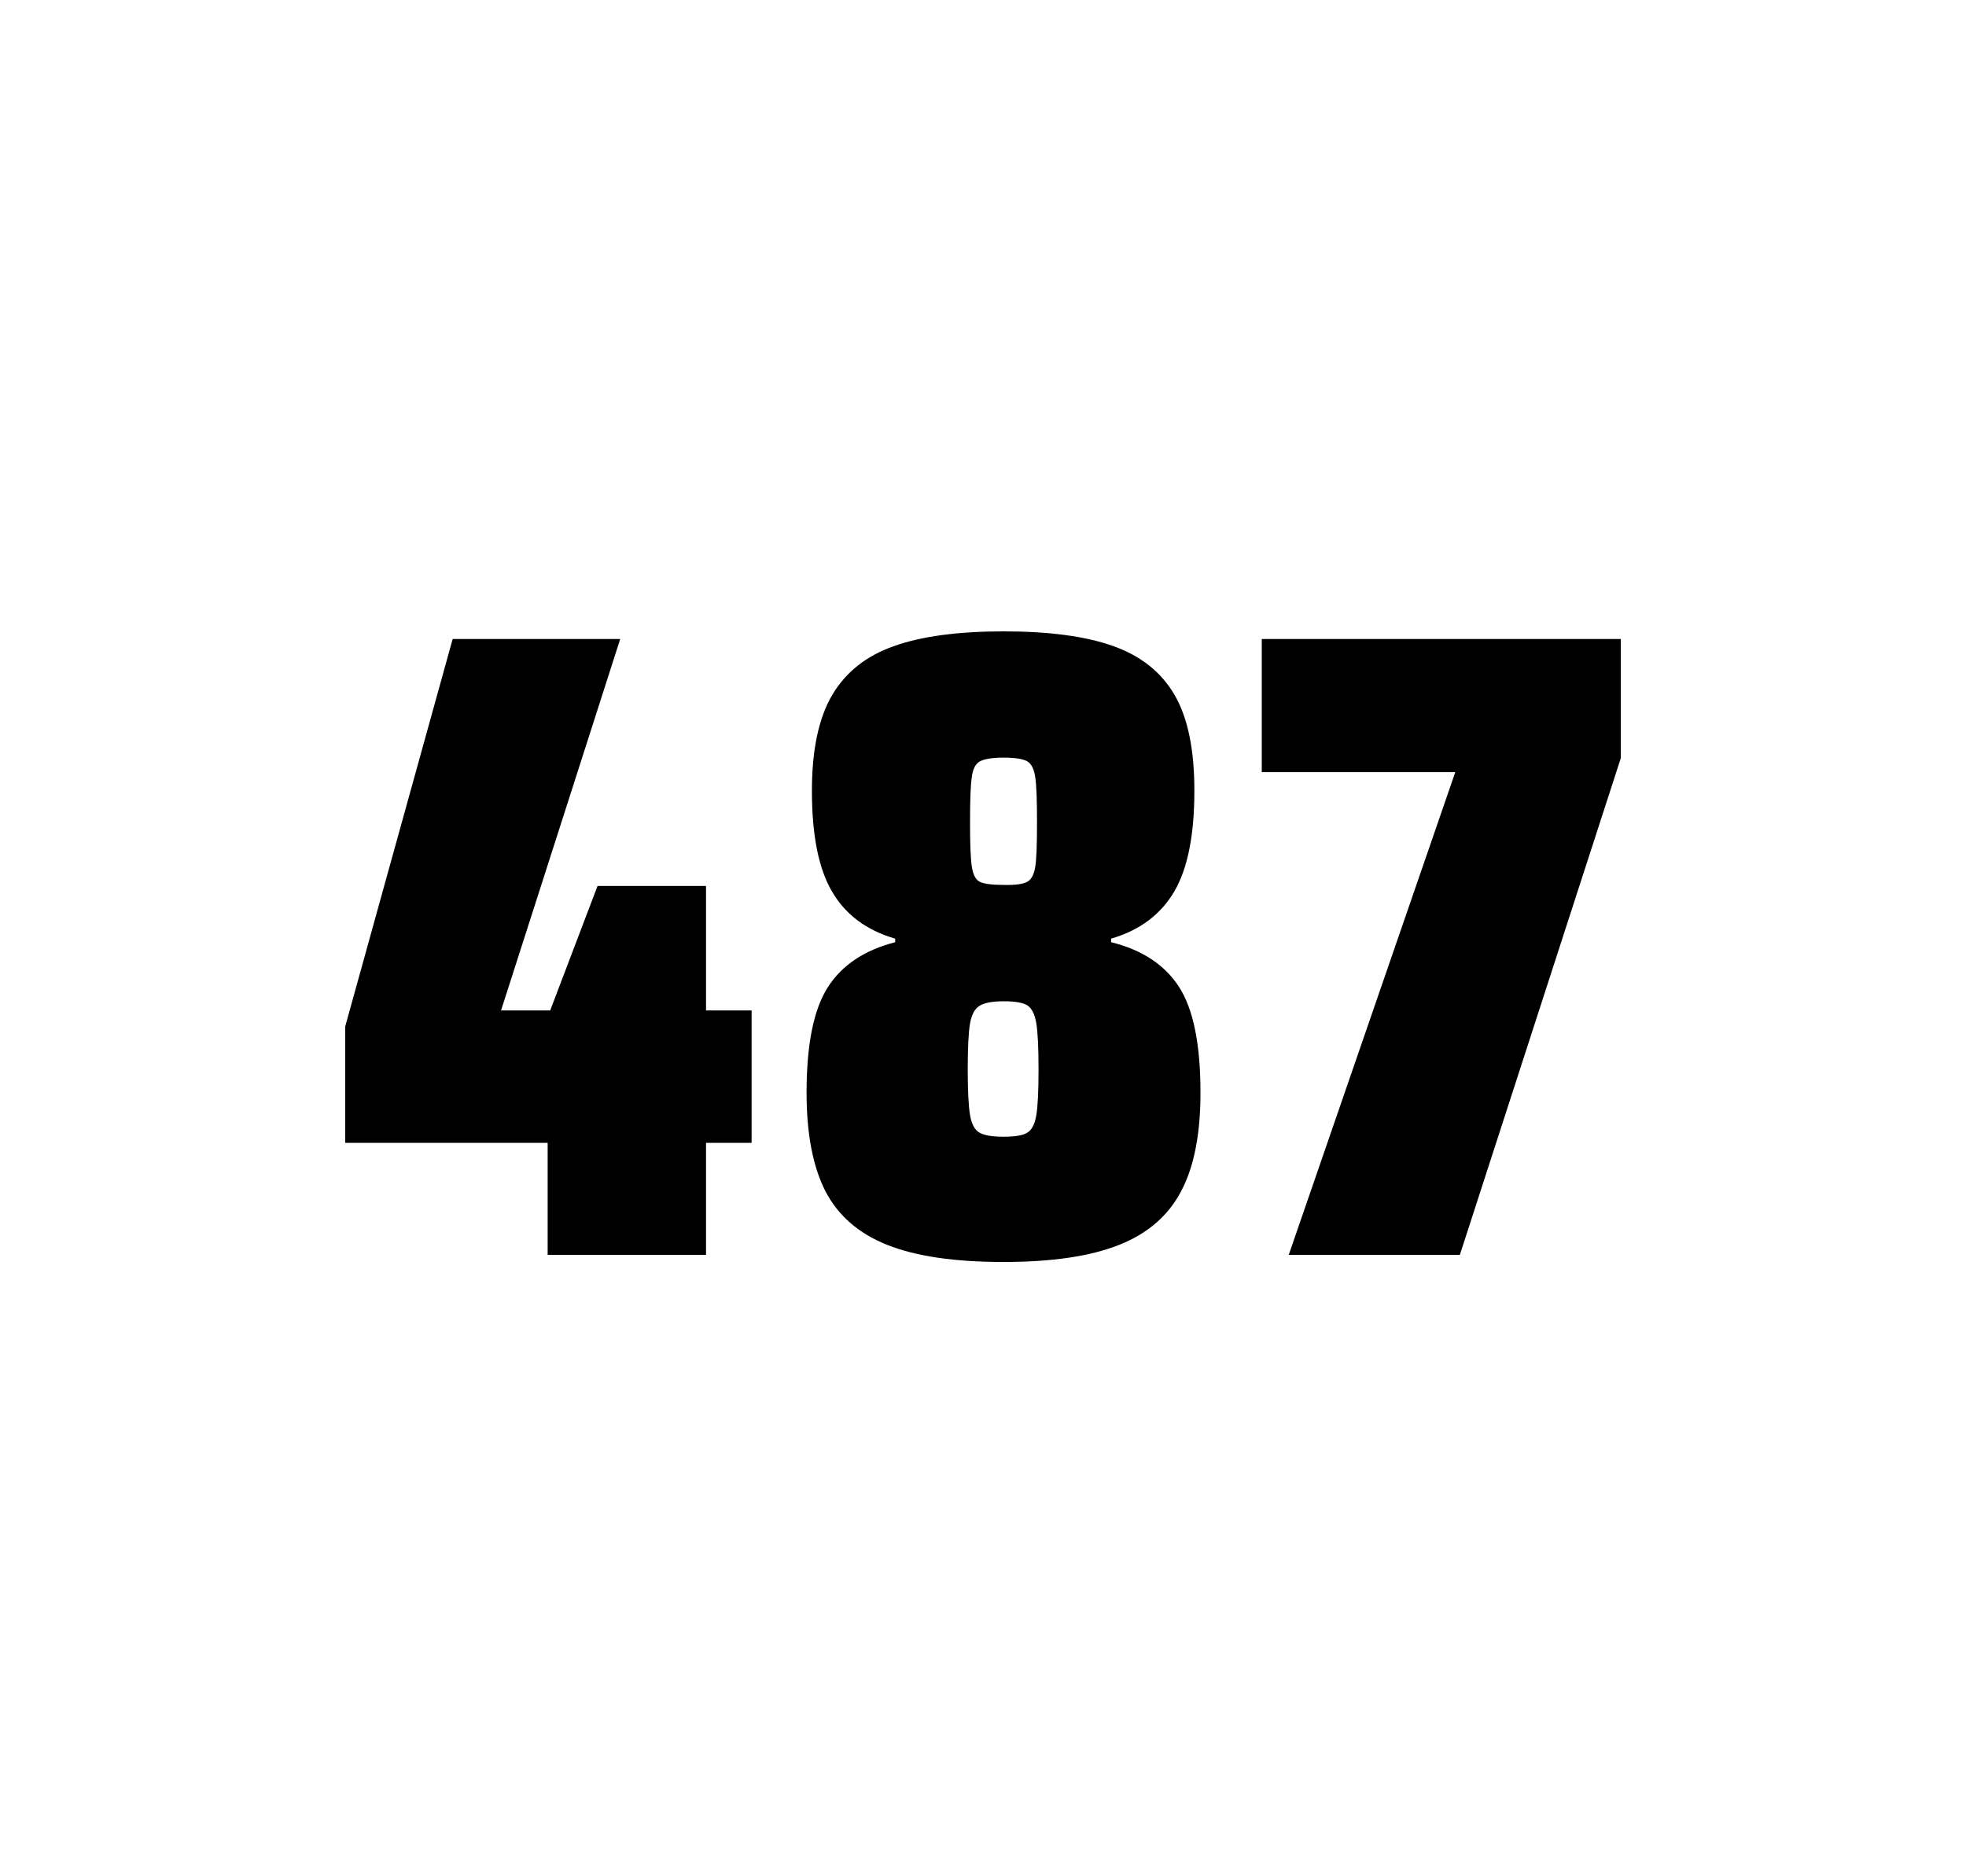 <?xml version="1.0" encoding="utf-8"?>
<svg version="1.1" id="wrapper" x="0px" y="0px" viewBox="0 0 772.1 737" style="enable-background:new 0 0 772.1 737;" xmlns="http://www.w3.org/2000/svg">
  <style type="text/css">
	.st0{fill:none;}
</style>
  <path id="frame" class="st0" d="M 1.5 0 L 770.5 0 C 771.3 0 772 0.7 772 1.5 L 772 735.4 C 772 736.2 771.3 736.9 770.5 736.9 L 1.5 736.9 C 0.7 736.9 0 736.2 0 735.4 L 0 1.5 C 0 0.7 0.7 0 1.5 0 Z"/>
  <g id="numbers"><path id="four" d="M 215.074 492.9 L 215.074 448.9 L 135.574 448.9 L 135.574 403.2 L 177.774 251 L 243.574 251 L 196.774 396.9 L 216.074 396.9 L 234.674 348 L 277.274 348 L 277.274 396.9 L 295.174 396.9 L 295.174 448.9 L 277.274 448.9 L 277.274 492.9 L 215.074 492.9 Z"/><path id="eight" d="M 348.46 489 C 337.16 484.5 329.16 477.5 324.16 467.9 C 319.26 458.3 316.76 445.4 316.76 429.2 C 316.76 410.2 319.56 396.4 325.16 387.7 C 330.76 379 339.56 373.2 351.56 370.1 L 351.56 368.7 C 340.26 365.4 332.06 359.3 326.76 350.2 C 321.46 341.2 318.86 328 318.86 310.6 C 318.86 294.7 321.46 282.2 326.76 273.1 C 332.06 264.1 340.16 257.6 351.06 253.8 C 361.96 249.9 376.36 248 394.16 248 C 411.96 248 426.36 249.9 437.26 253.8 C 448.16 257.7 456.16 264.1 461.36 273.1 C 466.56 282.1 469.06 294.6 469.06 310.6 C 469.06 328 466.46 341.1 461.16 350.2 C 455.86 359.2 447.66 365.4 436.36 368.7 L 436.36 370.1 C 448.56 373.1 457.46 379 463.06 387.7 C 468.66 396.4 471.46 410.2 471.46 429.2 C 471.46 445.4 468.96 458.3 463.86 467.9 C 458.86 477.5 450.66 484.6 439.46 489 C 428.16 493.5 413.06 495.7 394.06 495.7 C 374.96 495.7 359.76 493.5 348.46 489 Z M 403.46 444.9 C 405.26 443.8 406.36 441.6 406.96 438.2 C 407.56 434.8 407.86 428.8 407.86 420.1 C 407.86 411.4 407.56 405.3 406.96 401.8 C 406.36 398.3 405.16 396 403.46 394.9 C 401.66 393.8 398.56 393.3 394.16 393.3 C 389.66 393.3 386.56 393.9 384.66 395.1 C 382.76 396.3 381.56 398.6 380.96 402 C 380.36 405.4 380.06 411.4 380.06 420.1 C 380.06 428.5 380.36 434.5 380.96 438 C 381.56 441.5 382.76 443.8 384.66 444.9 C 386.56 446 389.66 446.5 394.16 446.5 C 398.66 446.5 401.76 446 403.46 444.9 Z M 403.36 346.4 C 404.96 345.6 406.06 343.6 406.56 340.6 C 407.06 337.6 407.26 331.7 407.26 323 C 407.26 314.3 407.06 308.4 406.56 305.2 C 406.06 302 405.06 300 403.36 299 C 401.76 298.1 398.66 297.6 394.26 297.6 C 389.76 297.6 386.66 298.1 384.96 299 C 383.16 299.9 382.06 302 381.66 305.2 C 381.16 308.4 380.96 314.3 380.96 323 C 380.96 331.4 381.16 337.2 381.66 340.4 C 382.16 343.6 383.16 345.6 384.86 346.4 C 386.46 347.2 389.66 347.6 394.36 347.6 C 398.66 347.7 401.66 347.3 403.36 346.4 Z"/><path id="seven" d="M 506.126 492.9 L 571.526 303.3 L 495.526 303.3 L 495.526 251 L 636.526 251 L 636.526 297.8 L 573.326 492.9 L 506.126 492.9 Z"/></g>
</svg>